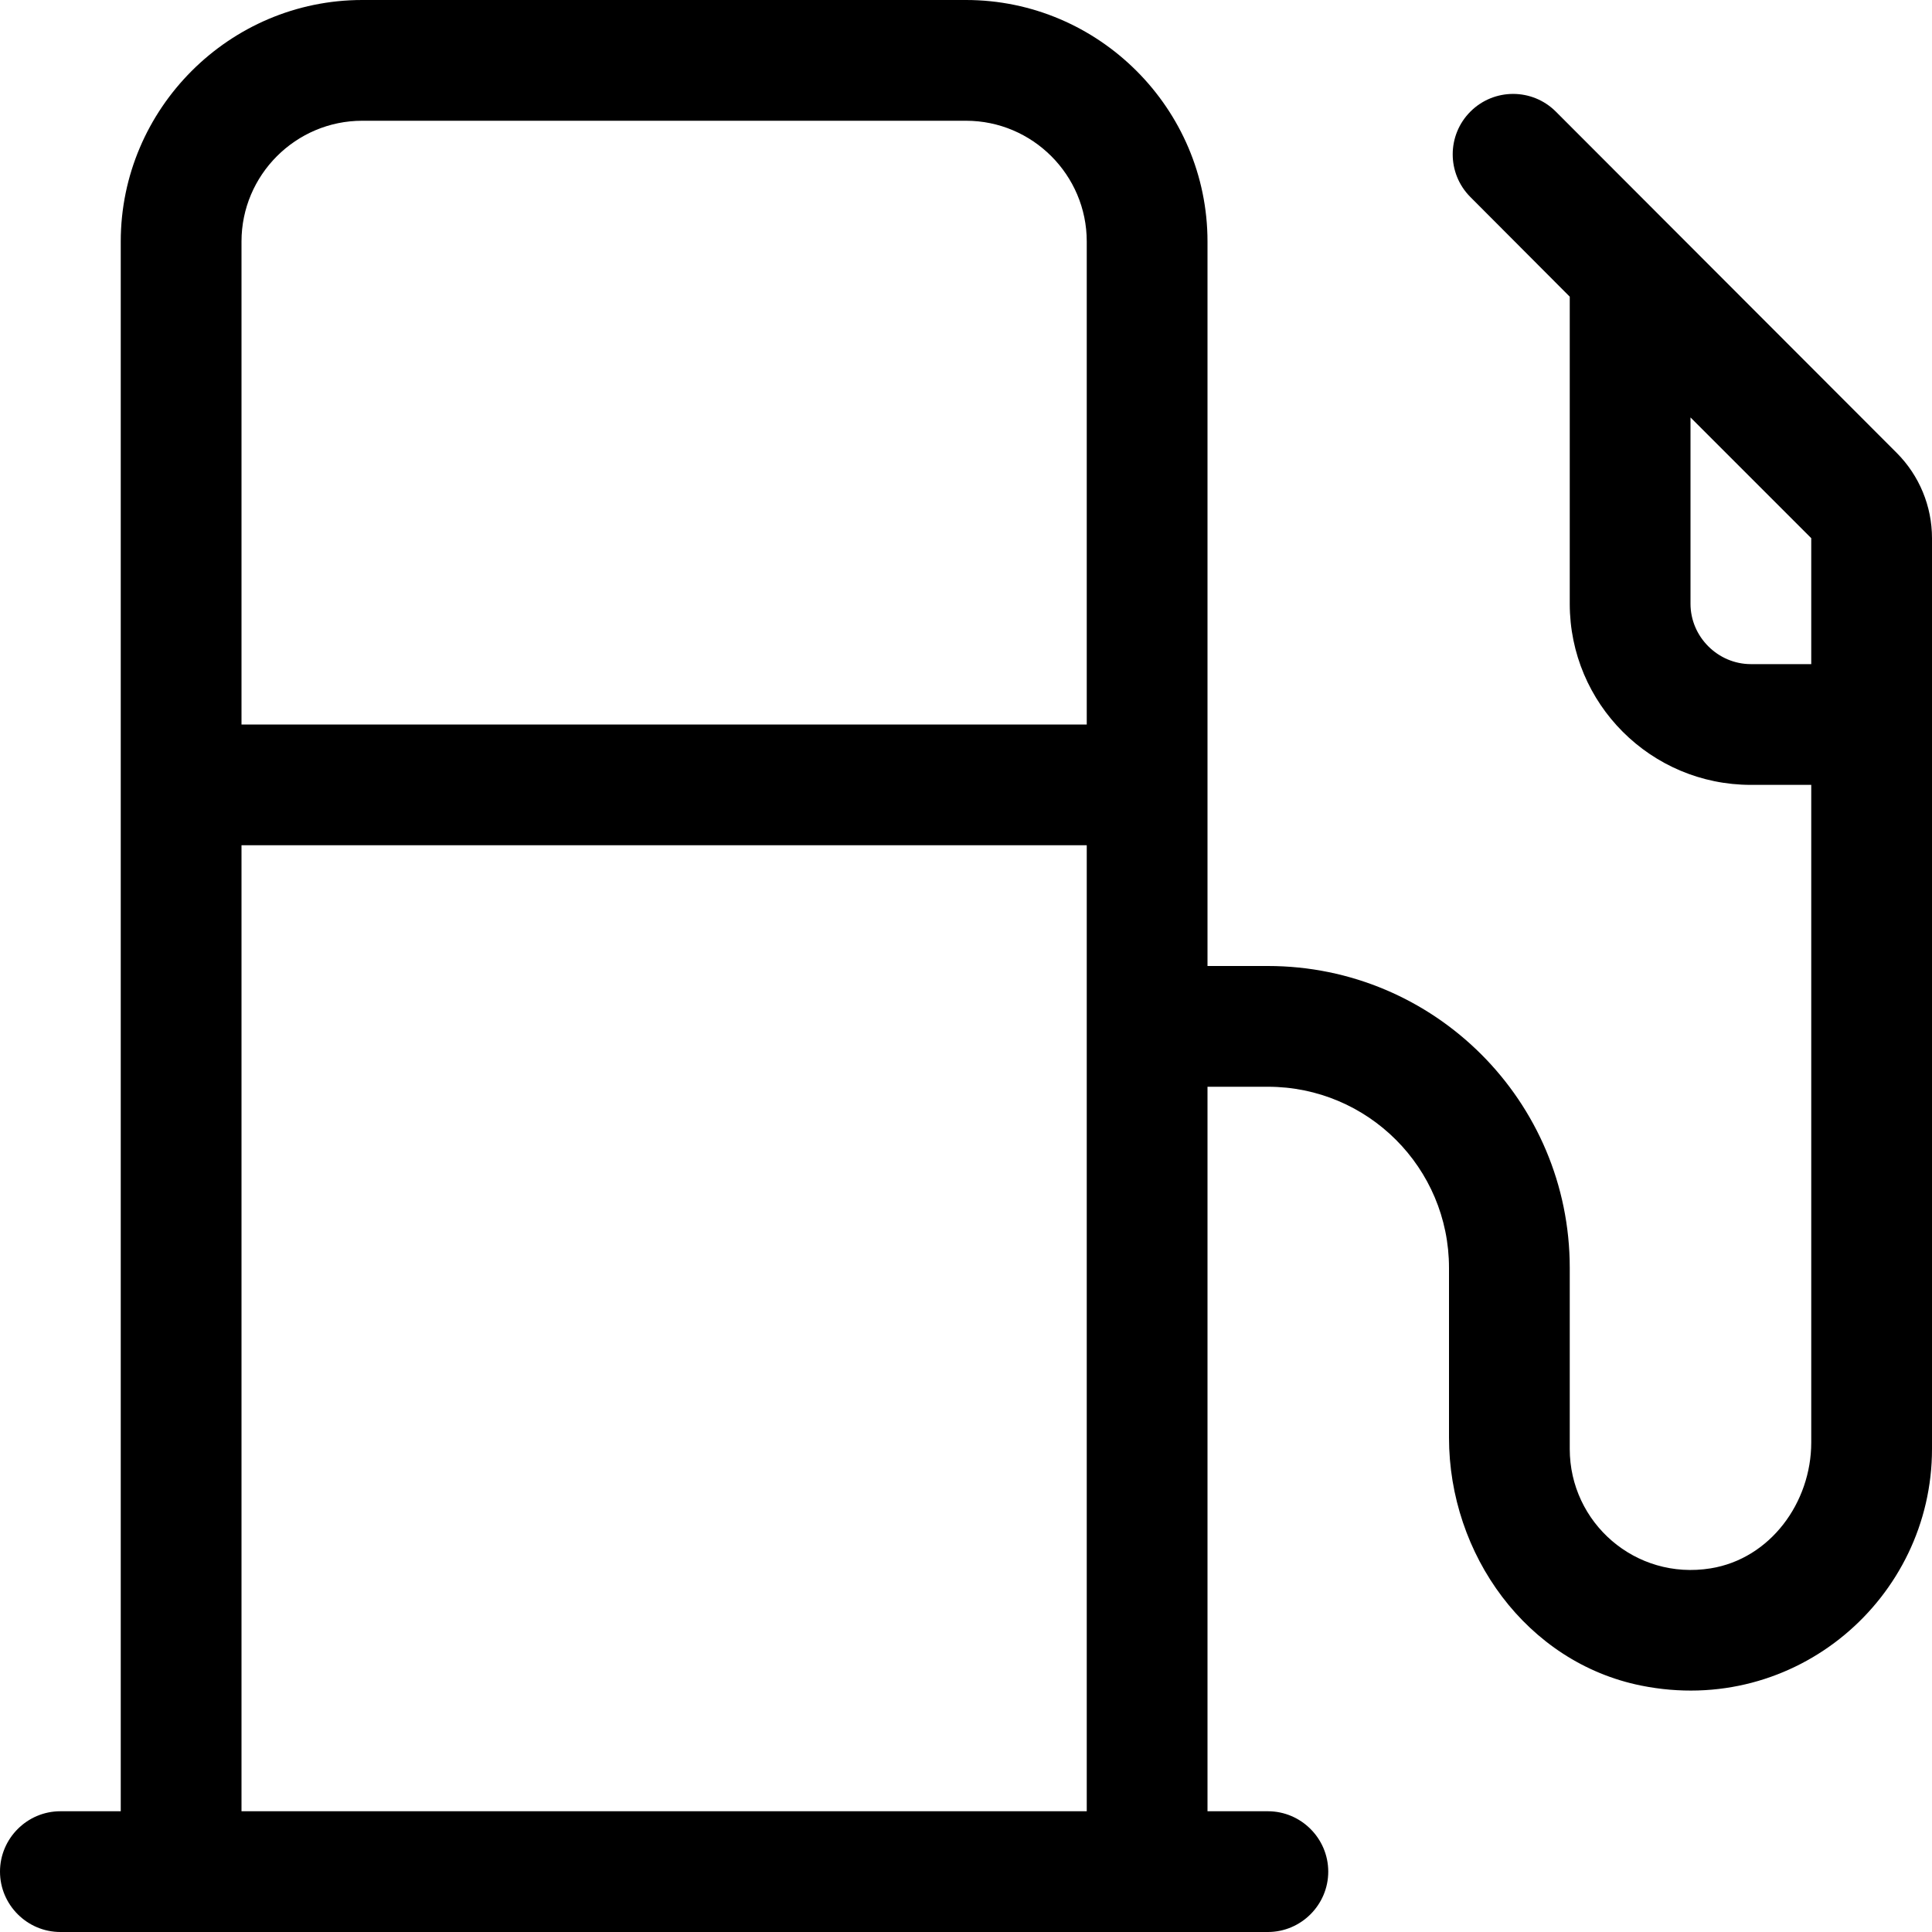 <svg xmlns="http://www.w3.org/2000/svg" viewBox="0 0 512 512"><!-- Font Awesome Pro 6.0.0-alpha2 by @fontawesome - https://fontawesome.com License - https://fontawesome.com/license (Commercial License) --><path d="M502.646 120.021L412.32 29.586C406.07 23.326 395.928 23.322 389.672 29.578C383.43 35.82 383.418 45.939 389.648 52.195L416 78.625V160C416 186.51 437.49 208 464 208H480V382.25C480 398.217 469.127 413.07 453.365 415.627C433.369 418.869 416 403.496 416 384V336C416 291.816 380.184 256 336 256H320V64C320 28.801 291.201 0 256 0H96C60.801 0 32 28.801 32 64V480H16C7.201 480 0 487.199 0 496S7.201 512 16 512H336C344.801 512 352 504.801 352 496S344.801 480 336 480H320V288H336C362.51 288 384 309.49 384 336V380.992C384 411.939 404.57 440.578 434.908 446.695C475.883 454.955 512 423.504 512 384V142.625C512 134.148 508.637 126.02 502.646 120.021ZM288 480H64V224H288V480ZM288 192H64V64C64 46.375 78.375 32 96 32H256C273.625 32 288 46.375 288 64V192ZM480 176H464C455.25 176 448 168.75 448 160V110.625L480 142.625V176Z"/></svg>